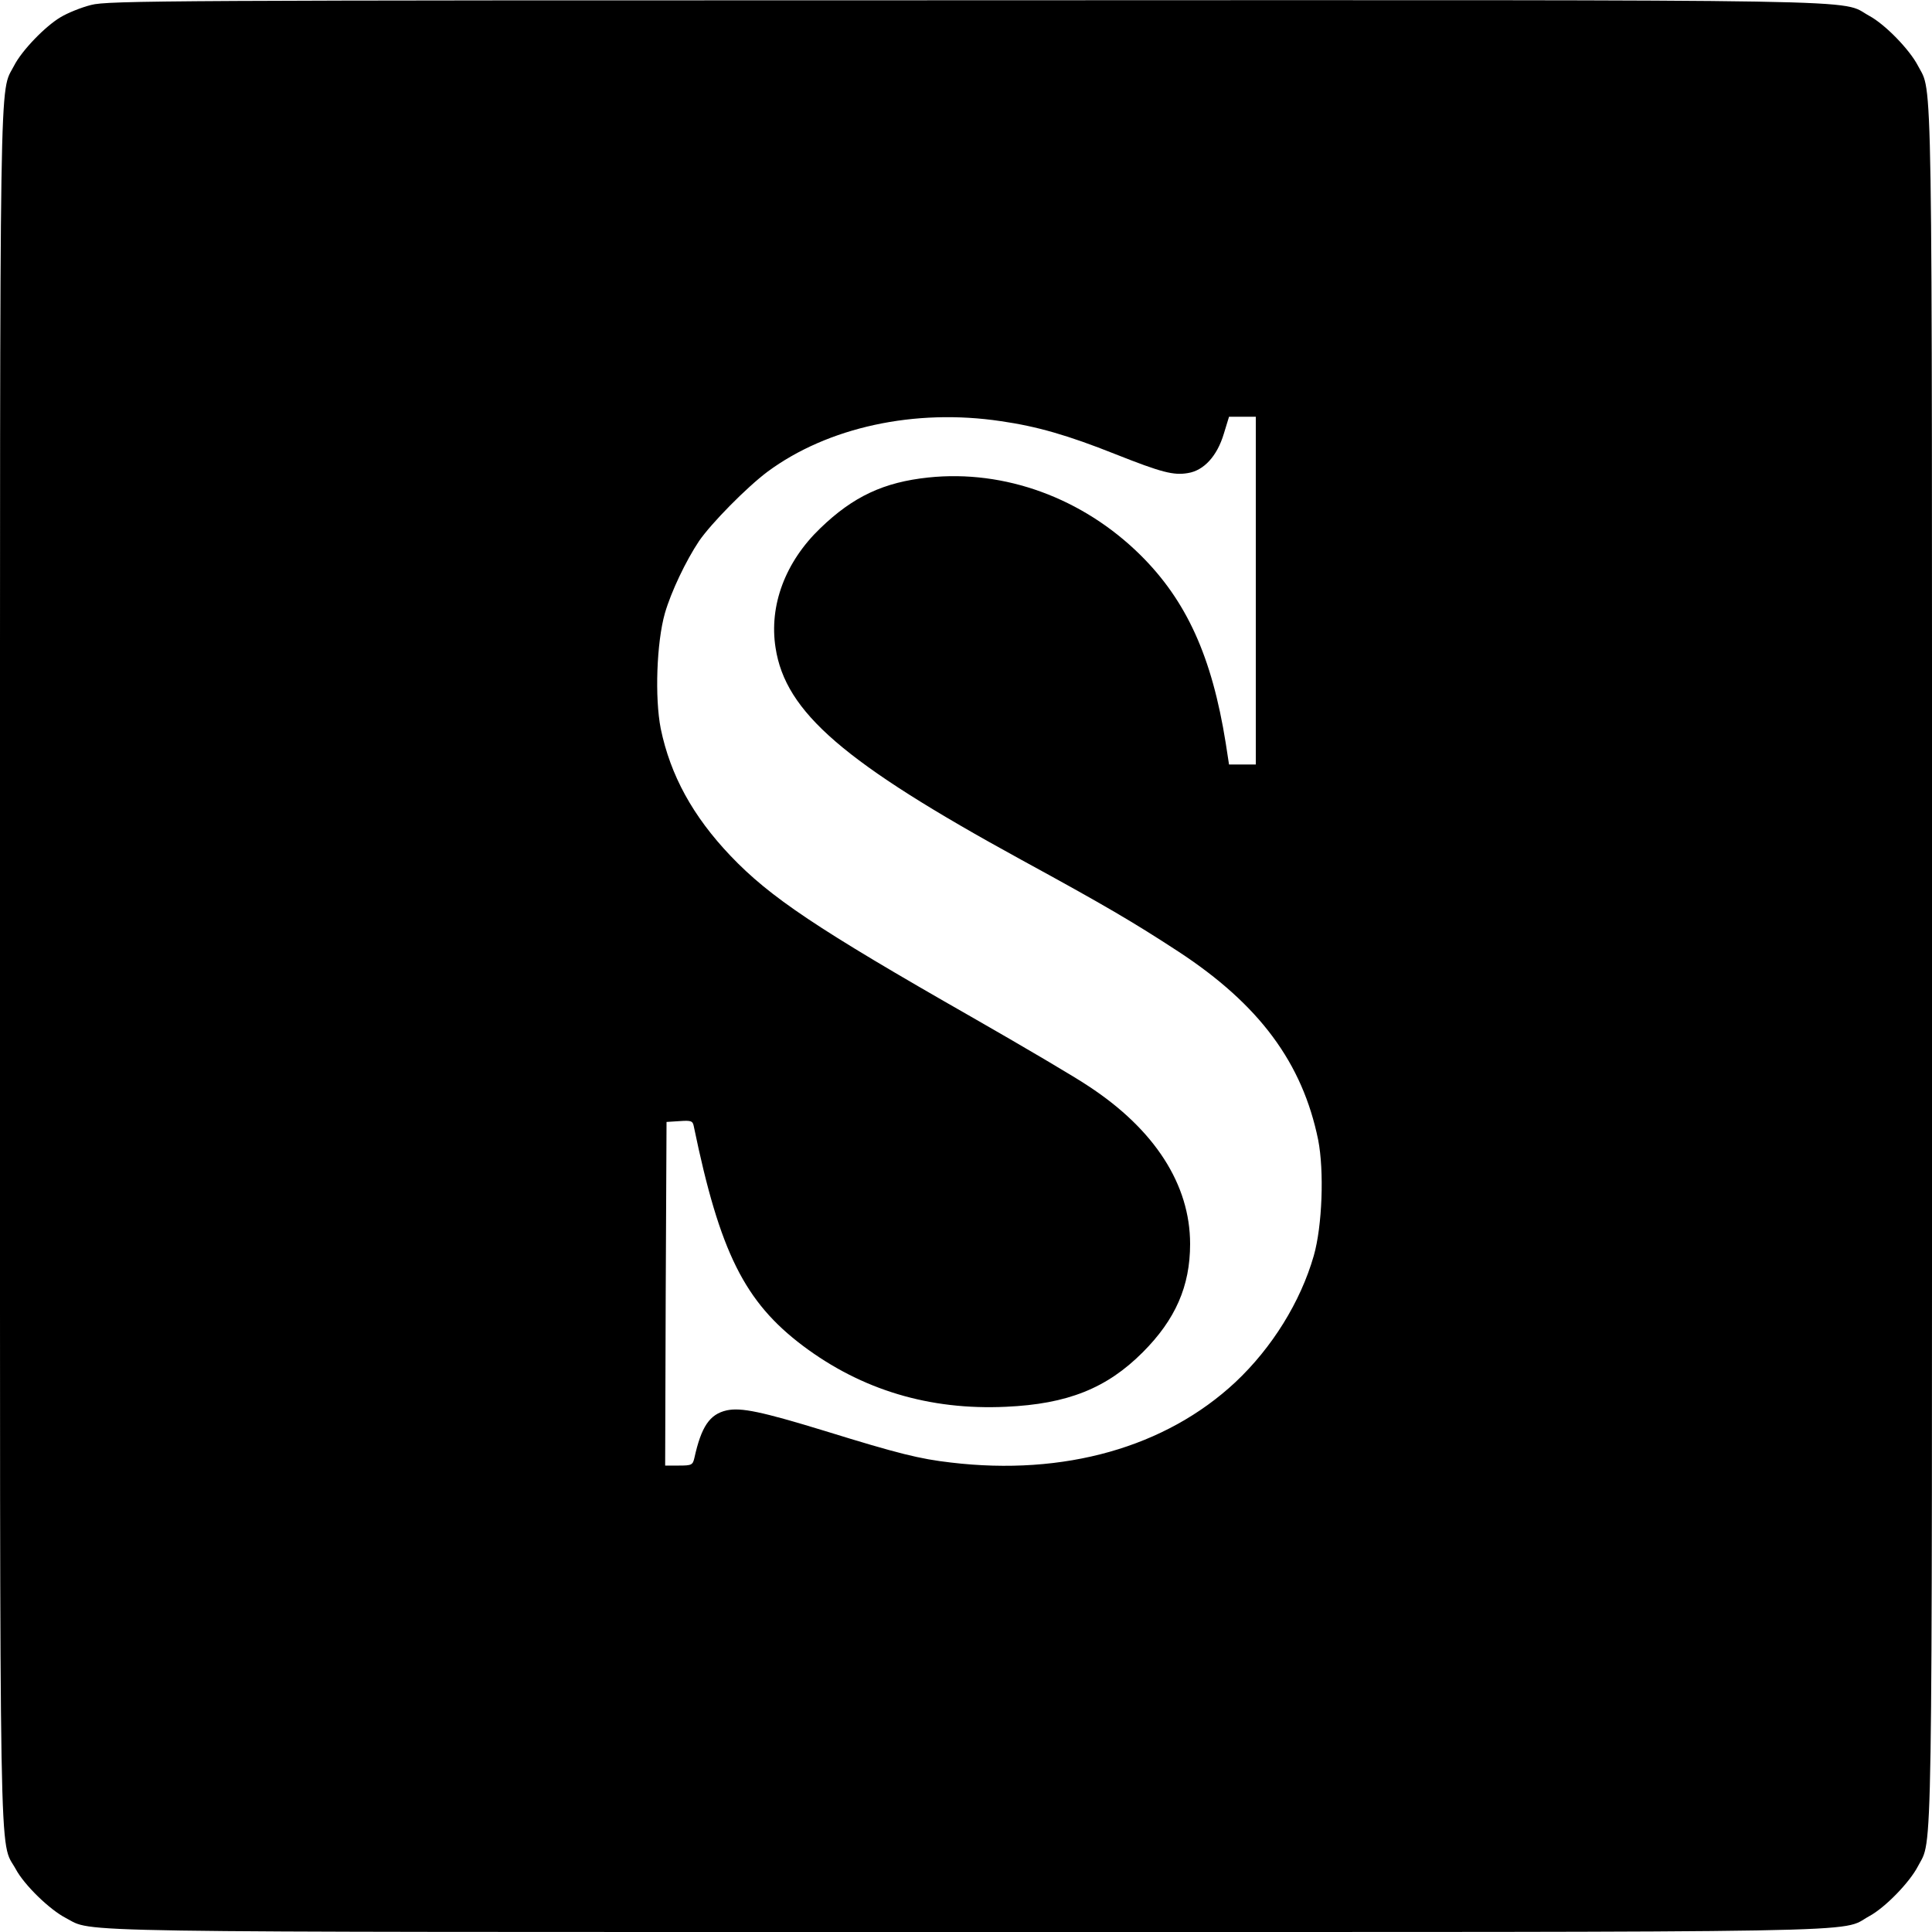 <?xml version="1.0" standalone="no"?>
<!DOCTYPE svg PUBLIC "-//W3C//DTD SVG 20010904//EN"
 "http://www.w3.org/TR/2001/REC-SVG-20010904/DTD/svg10.dtd">
<svg version="1.0" xmlns="http://www.w3.org/2000/svg"
 width="700pt" height="700pt" viewBox="0 0 700 700"
 preserveAspectRatio="xMidYMid meet">
<g transform="translate(0,700) scale(0.1,-0.1)"
fill="#000000" stroke="none">
<path d="M330 6982 c-36 -9 -85 -29 -110 -44 -56 -33 -141 -121 -169 -176 -54
-105 -51 84 -51 -3262 0 -3384 -4 -3161 57 -3272 31 -58 123 -147 181 -177
105 -54 -85 -51 3262 -51 3384 0 3161 -4 3272 57 58 31 147 123 177 181 54
105 51 -85 51 3262 0 3347 3 3157 -51 3262 -30 58 -119 150 -177 181 -111 61
113 57 -3277 56 -2884 0 -3105 -1 -3165 -17z m3297 -1508 c131 -19 242 -51
413 -119 169 -67 212 -78 264 -69 58 9 106 62 130 142 l19 62 49 0 48 0 0
-630 0 -630 -49 0 -48 0 -12 78 c-50 313 -142 516 -310 682 -208 205 -490 309
-767 280 -162 -17 -273 -69 -392 -184 -127 -122 -186 -280 -162 -433 36 -234
247 -416 890 -768 306 -167 406 -226 570 -333 293 -192 449 -403 506 -682 22
-112 15 -312 -16 -420 -48 -167 -151 -333 -284 -458 -253 -236 -620 -340
-1031 -291 -113 13 -190 32 -455 114 -232 71 -305 86 -357 75 -62 -14 -92 -59
-117 -172 -6 -26 -10 -28 -56 -28 l-50 0 2 623 3 622 47 3 c43 3 48 1 52 -20
94 -455 184 -635 395 -794 213 -160 459 -234 736 -221 223 10 365 67 495 197
119 119 172 240 172 393 0 215 -128 414 -367 571 -47 32 -239 145 -426 252
-559 319 -729 433 -872 583 -137 144 -218 292 -253 461 -22 112 -15 312 15
418 23 79 76 190 124 262 45 65 172 194 248 251 218 161 533 230 846 183z"/>
</g>
</svg>
